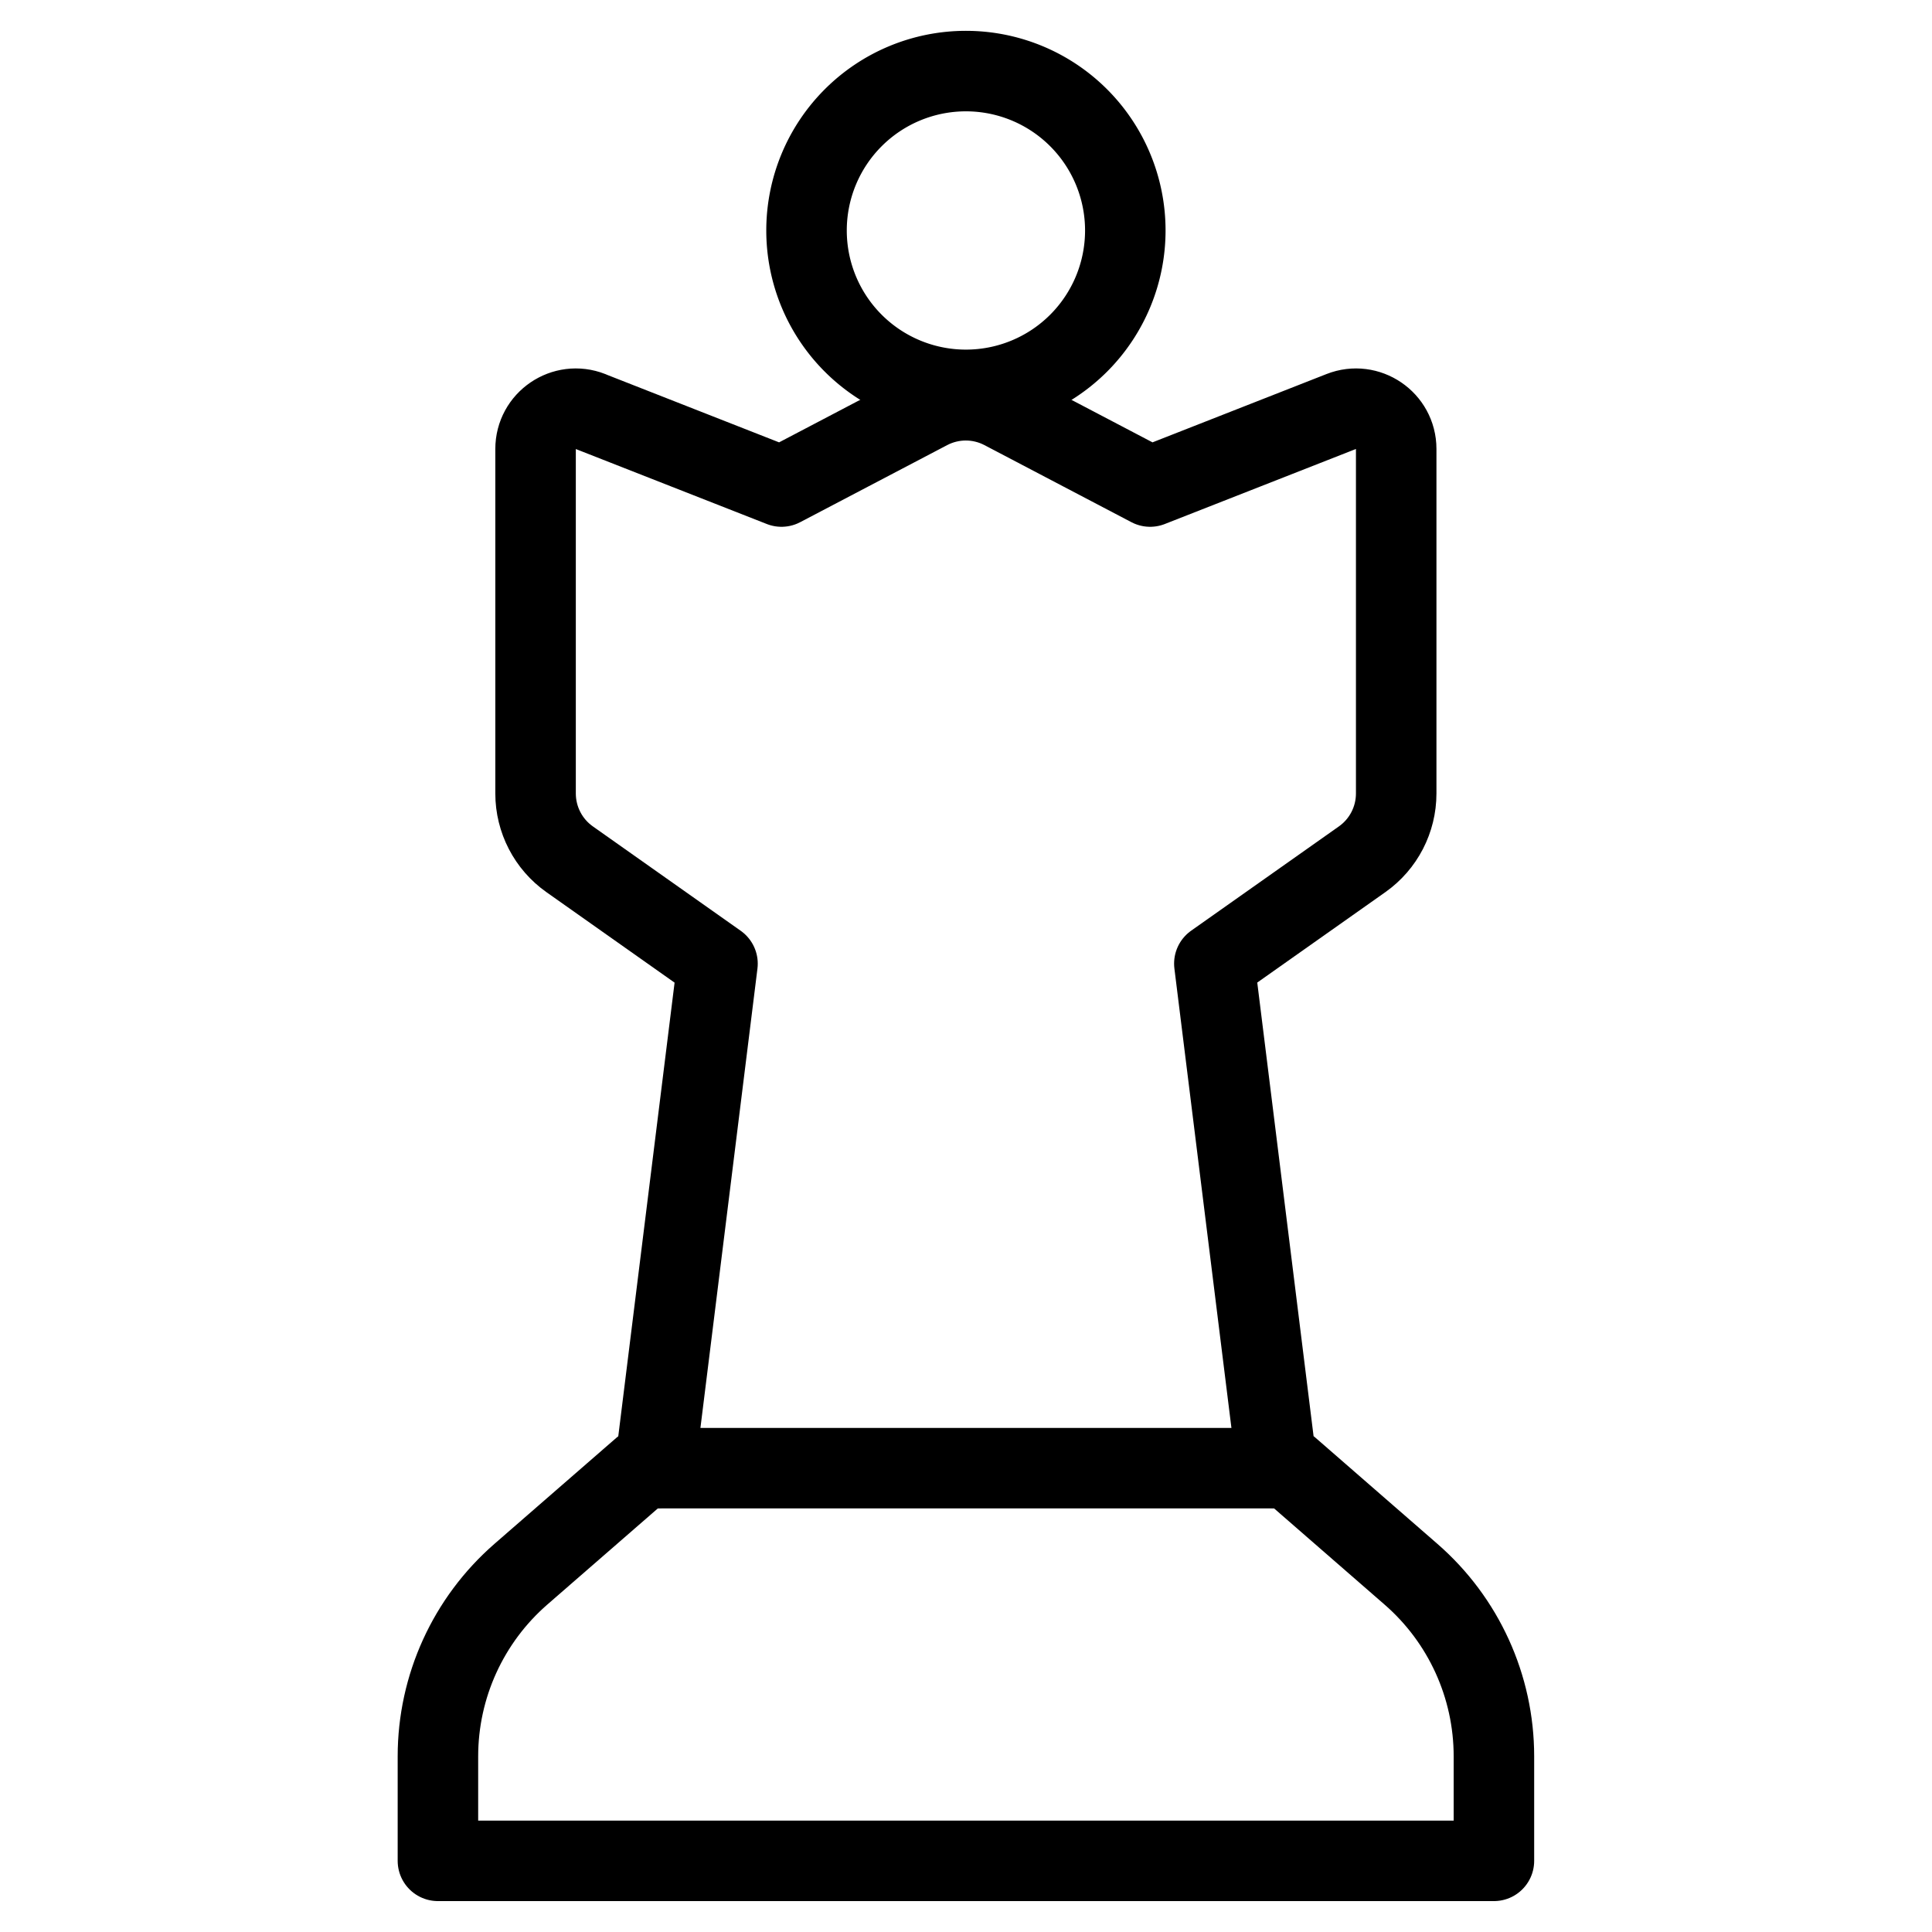<svg xmlns="http://www.w3.org/2000/svg" fill="none" viewBox="0 0 24 24"><path stroke="#000000" stroke-linecap="round" stroke-linejoin="round" d="M7.336 5.112c-0.328 -0.129 -0.683 0.113 -0.683 0.465l0 4.28c0 0.325 0.158 0.63 0.423 0.817l1.837 1.297 -0.778 6.267h-0.15l-1.514 1.317c-0.655 0.57 -1.031 1.395 -1.031 2.263v1.298l13.118 0v-1.298c0 -0.868 -0.376 -1.694 -1.031 -2.263l-1.514 -1.318h-0.15l-0.778 -6.267 1.836 -1.296c0.265 -0.187 0.423 -0.492 0.423 -0.817v-4.28c0 -0.352 -0.355 -0.594 -0.683 -0.465l-2.374 0.932 -1.825 -0.957c-0.291 -0.153 -0.638 -0.153 -0.929 0l-1.825 0.957 -2.374 -0.932Z" stroke-width="1"></path><path stroke="#000000" stroke-linecap="round" stroke-linejoin="round" d="M10.019 2.863a1.98 1.98 0 1 0 3.96 0 1.98 1.98 0 1 0 -3.96 0" stroke-width="1"></path><path stroke="#000000" stroke-linecap="round" stroke-linejoin="round" d="M8.087 18.238h7.827" stroke-width="1"></path></svg>